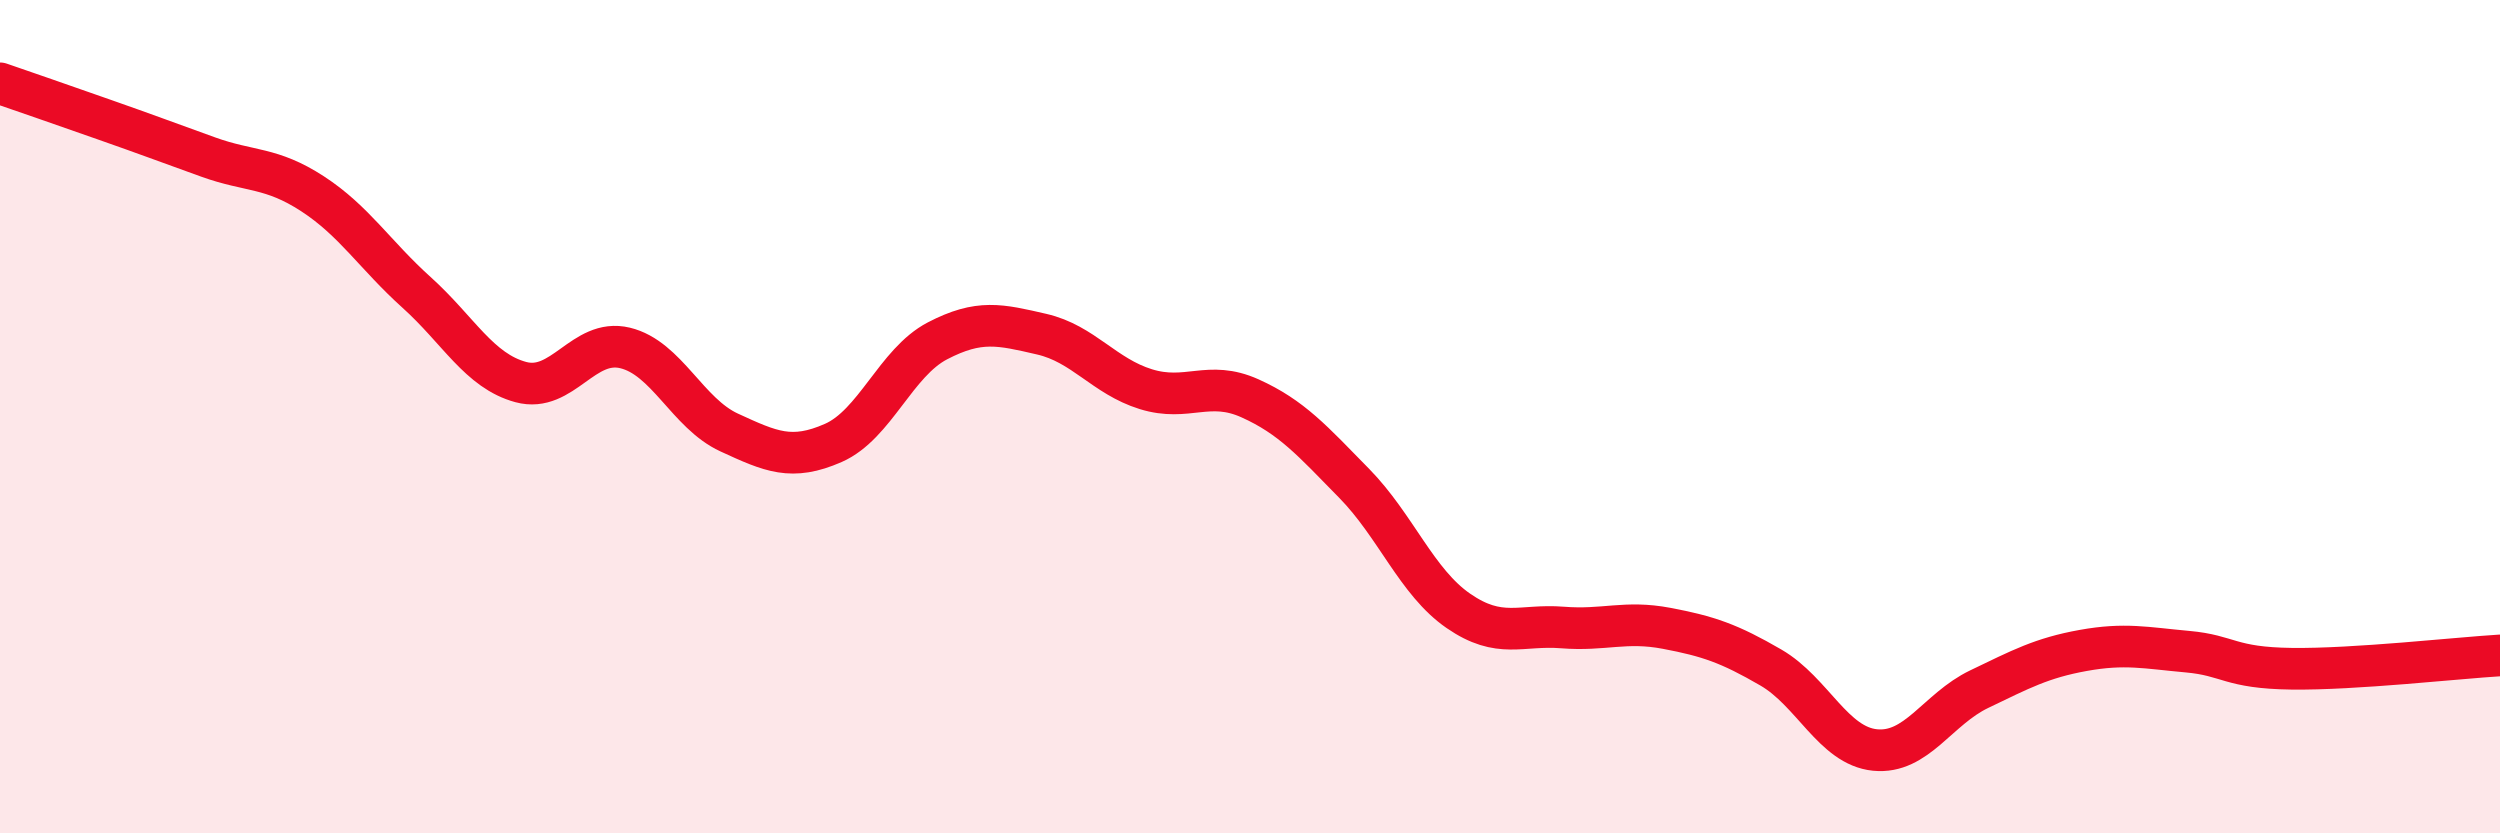 
    <svg width="60" height="20" viewBox="0 0 60 20" xmlns="http://www.w3.org/2000/svg">
      <path
        d="M 0,2 C 0.5,2.17 1.5,2.52 2.5,2.87 C 3.5,3.22 4,3.41 5,3.77 C 6,4.13 6.5,4 7.5,4.65 C 8.5,5.3 9,6.12 10,7.02 C 11,7.92 11.5,8.9 12.5,9.17 C 13.5,9.44 14,8.11 15,8.35 C 16,8.59 16.5,9.92 17.5,10.38 C 18.5,10.84 19,11.07 20,10.63 C 21,10.19 21.5,8.7 22.5,8.18 C 23.5,7.66 24,7.79 25,8.02 C 26,8.25 26.5,9.03 27.5,9.34 C 28.5,9.65 29,9.11 30,9.56 C 31,10.01 31.5,10.58 32.5,11.6 C 33.5,12.62 34,13.97 35,14.66 C 36,15.35 36.5,14.98 37.5,15.06 C 38.5,15.14 39,14.89 40,15.08 C 41,15.27 41.5,15.44 42.5,16.02 C 43.5,16.6 44,17.9 45,18 C 46,18.1 46.5,17.02 47.5,16.54 C 48.5,16.06 49,15.79 50,15.61 C 51,15.43 51.5,15.55 52.5,15.64 C 53.5,15.73 53.5,16.03 55,16.05 C 56.5,16.07 59,15.79 60,15.73L60 20L0 20Z"
        fill="#EB0A25"
        opacity="0.1"
        stroke-linecap="round"
        stroke-linejoin="round"
      />
      <path
        d="M 0,2 C 0.5,2.17 1.5,2.52 2.5,2.87 C 3.5,3.22 4,3.41 5,3.77 C 6,4.13 6.5,4 7.5,4.65 C 8.5,5.3 9,6.12 10,7.02 C 11,7.92 11.5,8.9 12.5,9.17 C 13.5,9.44 14,8.11 15,8.35 C 16,8.59 16.5,9.92 17.5,10.38 C 18.5,10.84 19,11.07 20,10.63 C 21,10.19 21.5,8.7 22.5,8.18 C 23.5,7.66 24,7.79 25,8.02 C 26,8.25 26.5,9.03 27.5,9.34 C 28.5,9.65 29,9.11 30,9.56 C 31,10.01 31.5,10.58 32.5,11.6 C 33.5,12.62 34,13.97 35,14.66 C 36,15.35 36.5,14.98 37.5,15.06 C 38.5,15.14 39,14.89 40,15.08 C 41,15.27 41.5,15.44 42.5,16.02 C 43.5,16.6 44,17.9 45,18 C 46,18.1 46.5,17.02 47.5,16.54 C 48.5,16.06 49,15.79 50,15.61 C 51,15.43 51.5,15.55 52.5,15.64 C 53.5,15.73 53.5,16.03 55,16.05 C 56.5,16.07 59,15.79 60,15.73"
        stroke="#EB0A25"
        stroke-width="1"
        fill="none"
        stroke-linecap="round"
        stroke-linejoin="round"
      />
    </svg>
  